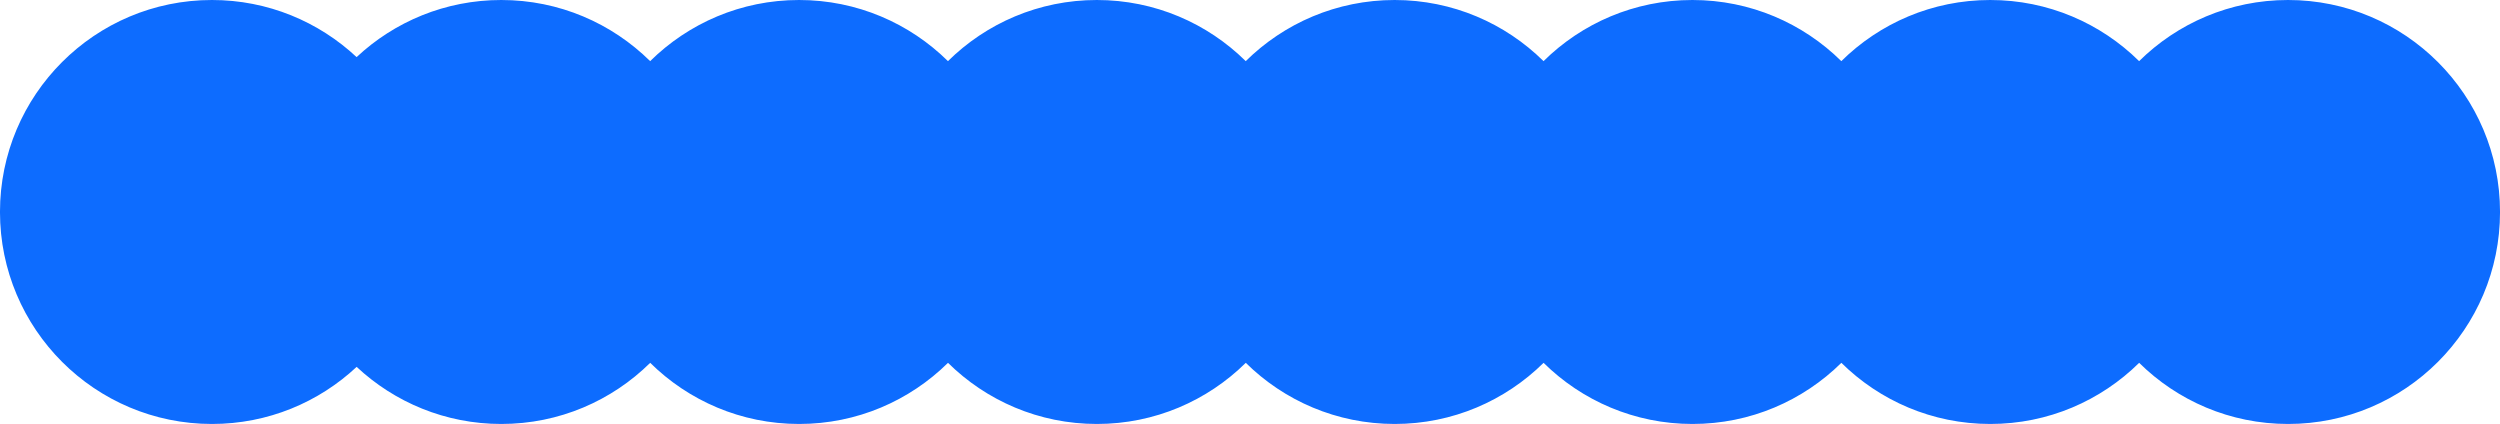 <?xml version="1.0" encoding="utf-8"?>
<!-- Generator: Adobe Illustrator 16.0.0, SVG Export Plug-In . SVG Version: 6.00 Build 0)  -->
<!DOCTYPE svg PUBLIC "-//W3C//DTD SVG 1.1//EN" "http://www.w3.org/Graphics/SVG/1.1/DTD/svg11.dtd">
<svg version="1.1" id="レイヤー_1" xmlns="http://www.w3.org/2000/svg" xmlns:xlink="http://www.w3.org/1999/xlink" x="0px"
	 y="0px" width="281.351px" height="47.713px" viewBox="10.225 8.527 281.351 47.713"
	 enable-background="new 10.225 8.527 281.351 47.713" xml:space="preserve">
<path fill="#0D6CFF" d="M267.718,8.527c-6.531,0-12.447,2.627-16.756,6.88c-4.309-4.253-10.225-6.88-16.757-6.88
	s-12.448,2.627-16.757,6.88c-4.308-4.253-10.224-6.88-16.756-6.88s-12.448,2.627-16.756,6.88c-4.31-4.253-10.226-6.88-16.757-6.88
	c-6.532,0-12.448,2.627-16.758,6.88c-4.308-4.253-10.224-6.88-16.756-6.88s-12.448,2.627-16.756,6.88
	c-4.309-4.253-10.225-6.88-16.757-6.88s-12.448,2.627-16.757,6.88c-4.309-4.253-10.225-6.88-16.756-6.88
	c-6.295,0-12.018,2.442-16.28,6.427c-4.263-3.983-9.985-6.427-16.28-6.427c-13.176,0-23.854,10.682-23.854,23.856
	S20.906,56.24,34.082,56.24c6.295,0,12.019-2.441,16.28-6.426c4.264,3.983,9.985,6.426,16.28,6.426
	c6.531,0,12.447-2.627,16.756-6.88c4.309,4.252,10.225,6.88,16.757,6.88s12.448-2.627,16.757-6.88
	c4.309,4.252,10.225,6.88,16.756,6.88c6.532,0,12.448-2.627,16.756-6.88c4.31,4.252,10.226,6.88,16.758,6.88
	c6.531,0,12.447-2.627,16.757-6.88c4.308,4.252,10.224,6.88,16.756,6.88s12.448-2.627,16.756-6.88
	c4.309,4.252,10.225,6.88,16.757,6.88s12.448-2.627,16.757-6.88c4.309,4.252,10.225,6.88,16.757,6.88
	c13.176,0,23.855-10.681,23.855-23.856S280.894,8.527,267.718,8.527z"/>
</svg>

